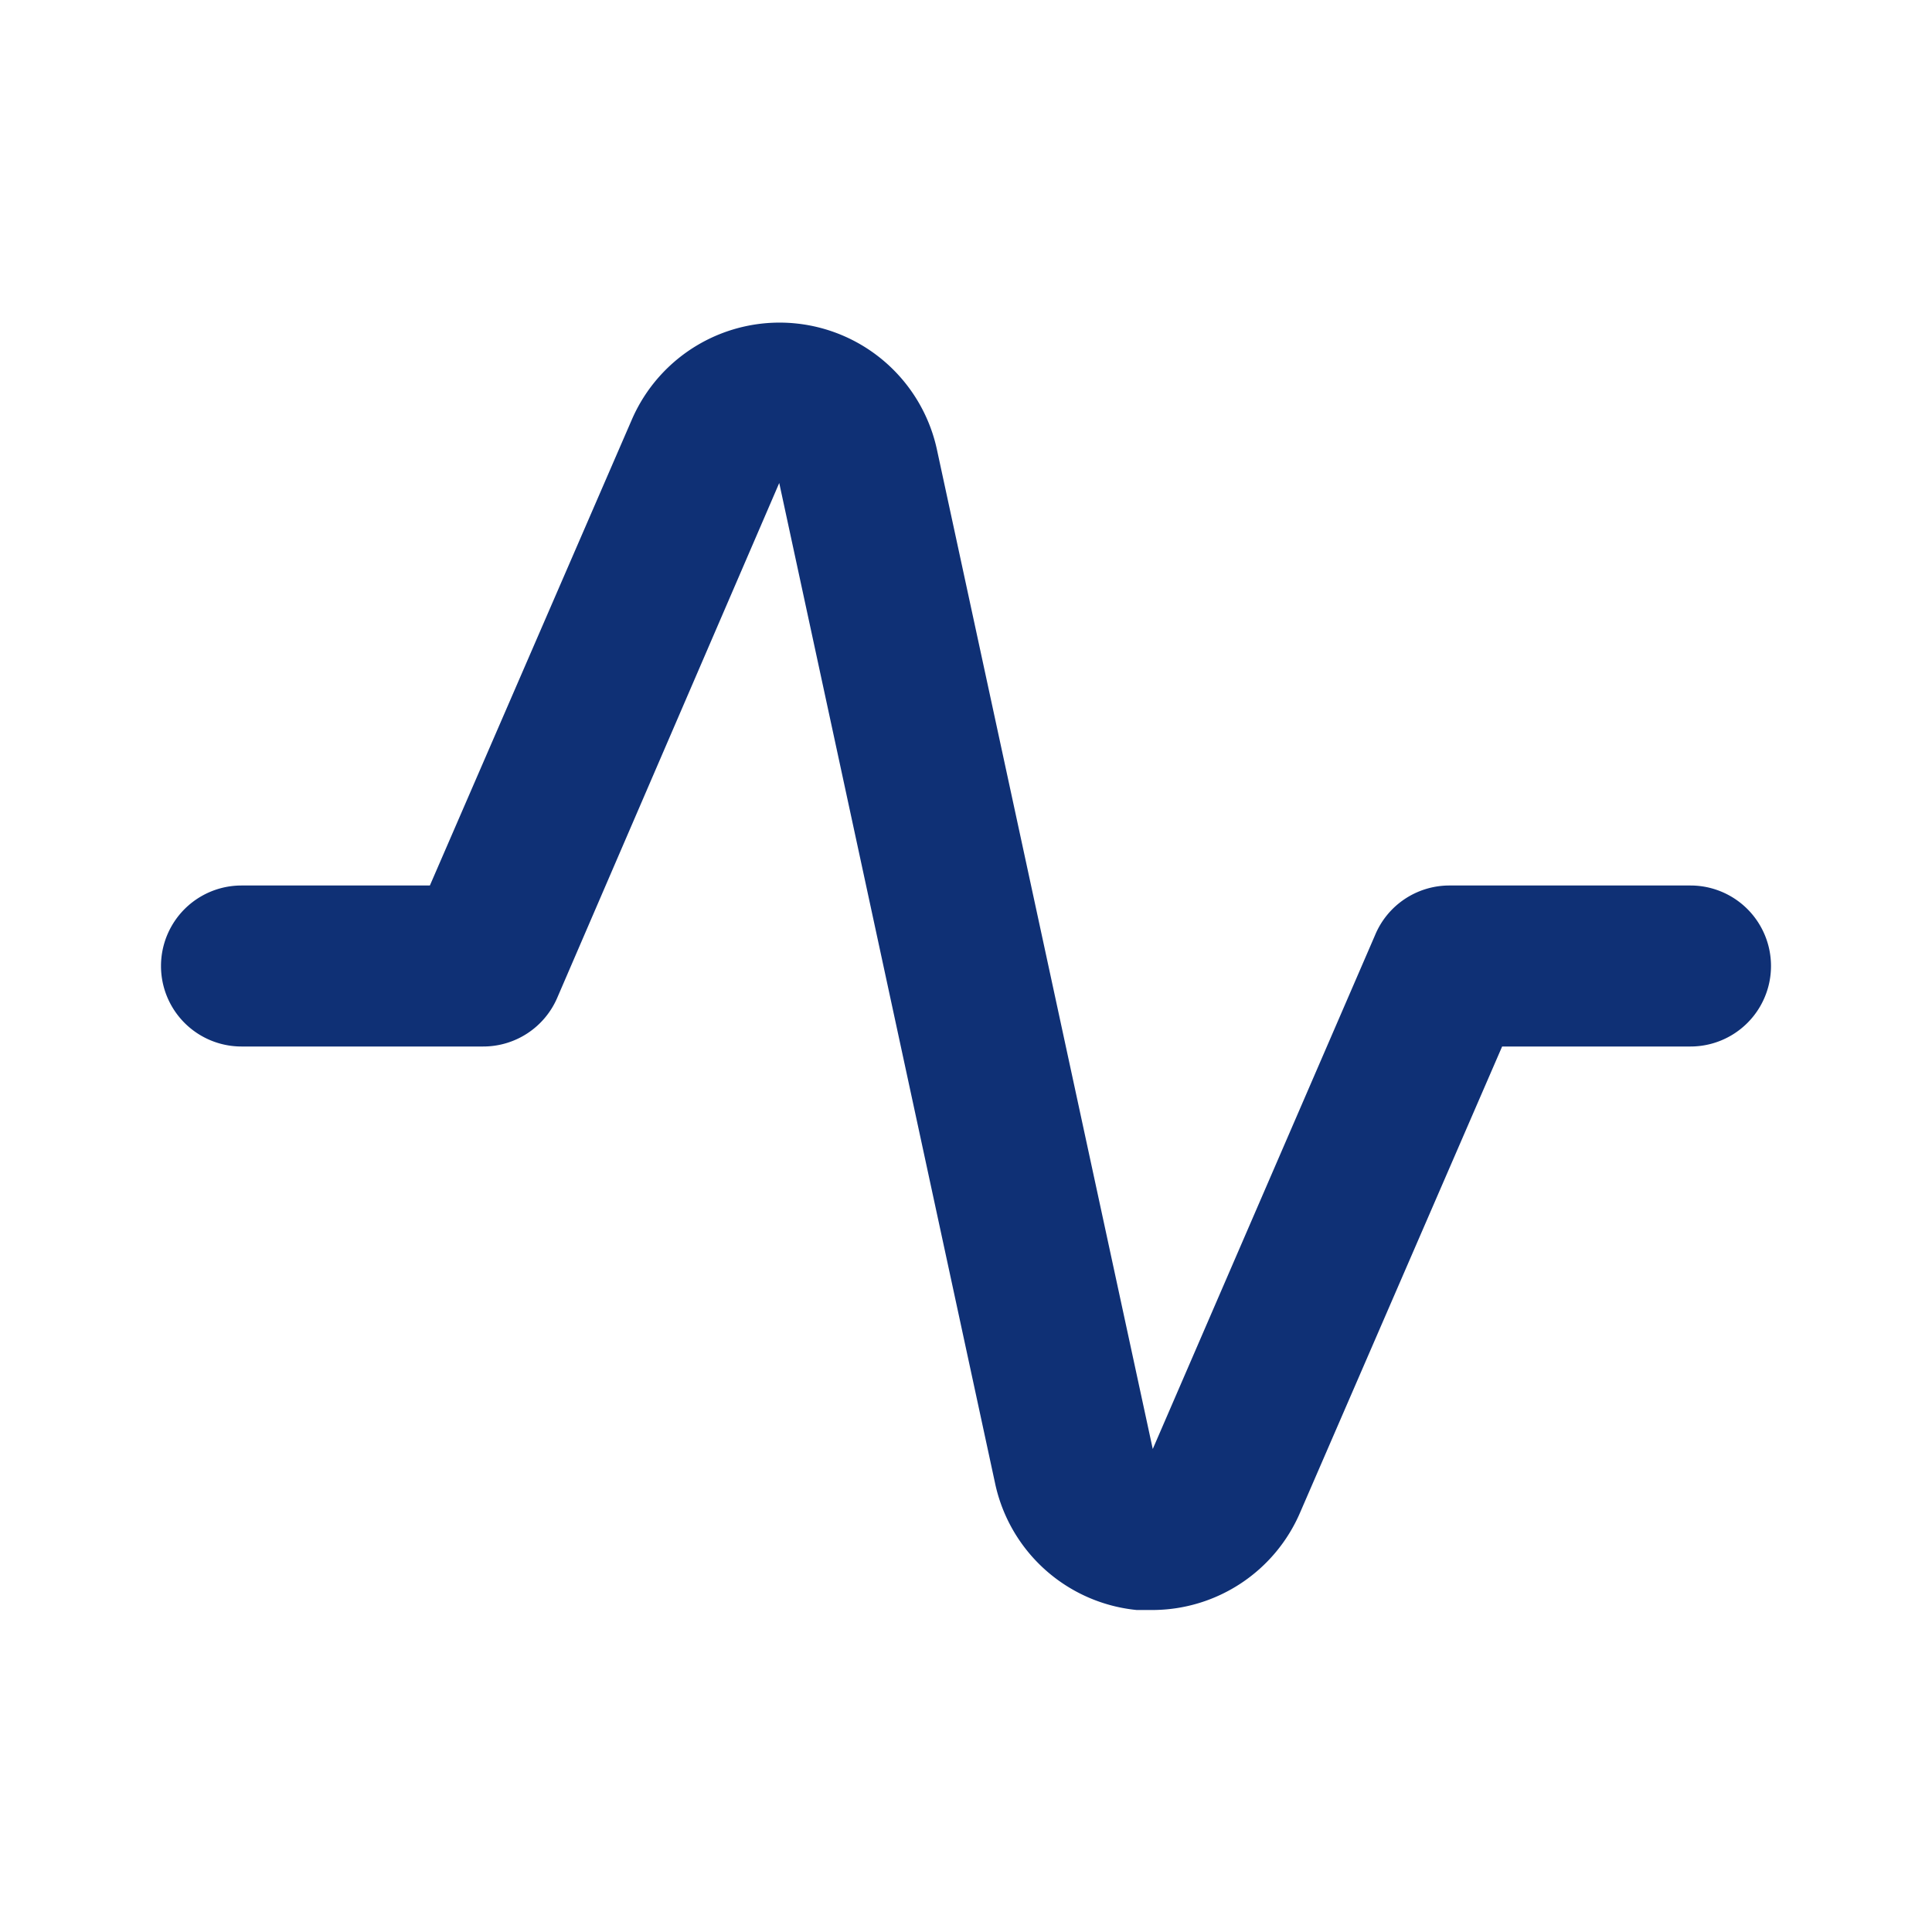 <svg
    xmlns="http://www.w3.org/2000/svg"
    viewBox="0 0 24 24"
    width='25'
    height='25'
    fill='#0F3075'
>
    <g>
        <g data-name="activity">
            <rect
                width="24"
                height="24"
                transform="rotate(90 12 12)"
                opacity="0"
            ></rect>
            <path
                d="M14.33 20h-.21a2 2 0 0 1-1.76-1.58L9.68 6l-2.76 6.4A1 1 0 0 1 6 13H3a1 1 0 0 1 0-2h2.34l2.51-5.79a2 2 0 0 1 3.79.38L14.32 18l2.76-6.38A1 1 0 0 1 18 11h3a1 1 0 0 1 0 2h-2.34l-2.51 5.79A2 2 0 0 1 14.33 20z"
            ></path>
        </g>
    </g>
</svg>
